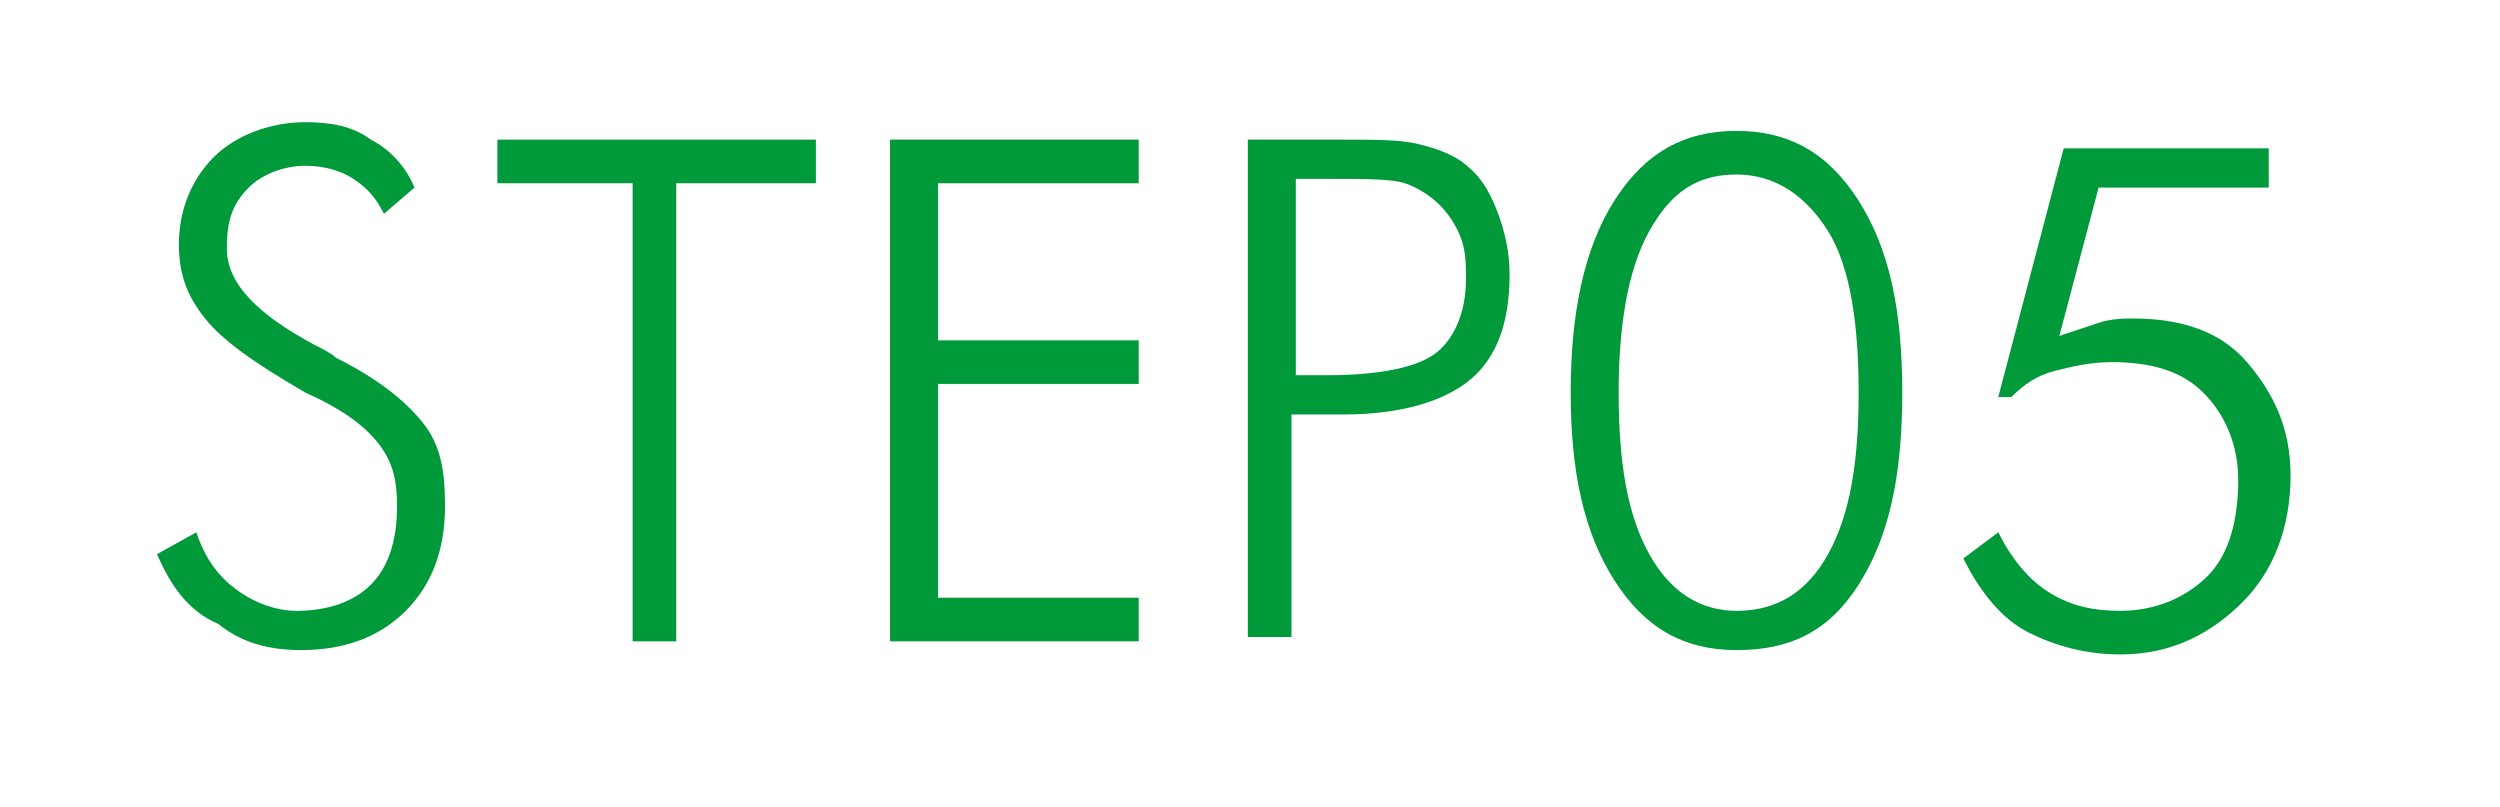 <?xml version="1.0" encoding="utf-8"?>
<!-- Generator: Adobe Illustrator 25.2.0, SVG Export Plug-In . SVG Version: 6.00 Build 0)  -->
<svg version="1.1" id="レイヤー_1" xmlns="http://www.w3.org/2000/svg" xmlns:xlink="http://www.w3.org/1999/xlink" x="0px"
	 y="0px" width="57.3px" height="18.5px" viewBox="0 0 57.3 18.5" style="enable-background:new 0 0 57.3 18.5;"
	 xml:space="preserve">
<style type="text/css">
	.st0{enable-background:new    ;}
	.st1{fill:#019A3B;}
</style>
<g class="st0">
	<path class="st1" d="M3.6,12.7l0.9-0.5c0.2,0.6,0.5,1,0.9,1.3C5.8,13.8,6.3,14,6.8,14c0.7,0,1.3-0.2,1.7-0.6s0.6-1,0.6-1.8
		c0-0.6-0.1-1-0.4-1.4S7.9,9.4,7,9C5.8,8.3,5.1,7.8,4.7,7.3c-0.4-0.5-0.6-1-0.6-1.7c0-0.8,0.3-1.5,0.8-2c0.5-0.5,1.3-0.8,2.1-0.8
		c0.6,0,1.1,0.1,1.5,0.4c0.4,0.2,0.8,0.6,1,1.1L8.8,4.9C8.6,4.5,8.4,4.3,8.1,4.1S7.4,3.8,7,3.8C6.5,3.8,6,4,5.7,4.3
		C5.3,4.7,5.2,5.1,5.2,5.7c0,0.8,0.7,1.5,2,2.2c0.2,0.1,0.4,0.2,0.5,0.3c1,0.5,1.6,1,2,1.5s0.5,1.1,0.5,1.9c0,1-0.3,1.8-0.9,2.4
		c-0.6,0.6-1.4,0.9-2.4,0.9c-0.8,0-1.4-0.2-1.9-0.6C4.3,14,3.9,13.4,3.6,12.7z"/>
	<path class="st1" d="M14.5,14.6V4.2h-3.1v-1h7.3v1h-3.2v10.5H14.5z"/>
	<path class="st1" d="M20.4,14.6V3.2h5.7v1h-4.6v3.6h4.6v1h-4.6v4.9h4.6v1H20.4z"/>
	<path class="st1" d="M28.6,14.6V3.2h2.1c0.8,0,1.4,0,1.8,0.1s0.7,0.2,1,0.4c0.4,0.3,0.6,0.6,0.8,1.1s0.3,1,0.3,1.5
		c0,1.1-0.3,1.9-0.9,2.4s-1.6,0.8-2.9,0.8h-1.2v5.1H28.6z M29.7,8.6h0.7c1.3,0,2.1-0.2,2.5-0.5c0.4-0.3,0.7-0.9,0.7-1.7
		c0-0.3,0-0.6-0.1-0.9S33.2,4.9,33,4.7c-0.2-0.2-0.5-0.4-0.8-0.5c-0.3-0.1-0.9-0.1-1.8-0.1h-0.7V8.6z"/>
	<path class="st1" d="M39.8,14.9c-1.2,0-2.1-0.5-2.8-1.6s-1-2.5-1-4.3c0-1.8,0.3-3.3,1-4.4s1.6-1.6,2.8-1.6c1.2,0,2.1,0.5,2.8,1.6
		s1,2.5,1,4.4c0,1.9-0.3,3.3-1,4.4S41,14.9,39.8,14.9z M37.1,9c0,1.6,0.2,2.8,0.7,3.7s1.2,1.3,2,1.3c0.9,0,1.6-0.4,2.1-1.3
		s0.7-2.1,0.7-3.7c0-1.6-0.2-2.9-0.7-3.7S40.7,4,39.8,4c-0.9,0-1.5,0.4-2,1.3S37.1,7.5,37.1,9z"/>
	<path class="st1" d="M47.2,7.7c0.3-0.1,0.6-0.2,0.9-0.3s0.6-0.1,0.8-0.1c1.1,0,2,0.3,2.6,1s1,1.5,1,2.6c0,1.2-0.4,2.2-1.1,2.9
		S49.8,15,48.6,15c-0.8,0-1.5-0.2-2.1-0.5s-1.1-0.9-1.5-1.7l0.8-0.6c0.3,0.6,0.7,1.1,1.2,1.4s1,0.4,1.6,0.4c0.8,0,1.5-0.3,2-0.8
		s0.7-1.3,0.7-2.2c0-0.8-0.3-1.5-0.8-2s-1.2-0.7-2.1-0.7c-0.5,0-0.9,0.1-1.3,0.2s-0.7,0.3-1,0.6l-0.3,0l1.5-5.7H52v0.9h-3.9
		L47.2,7.7z"/>
</g>
</svg>
